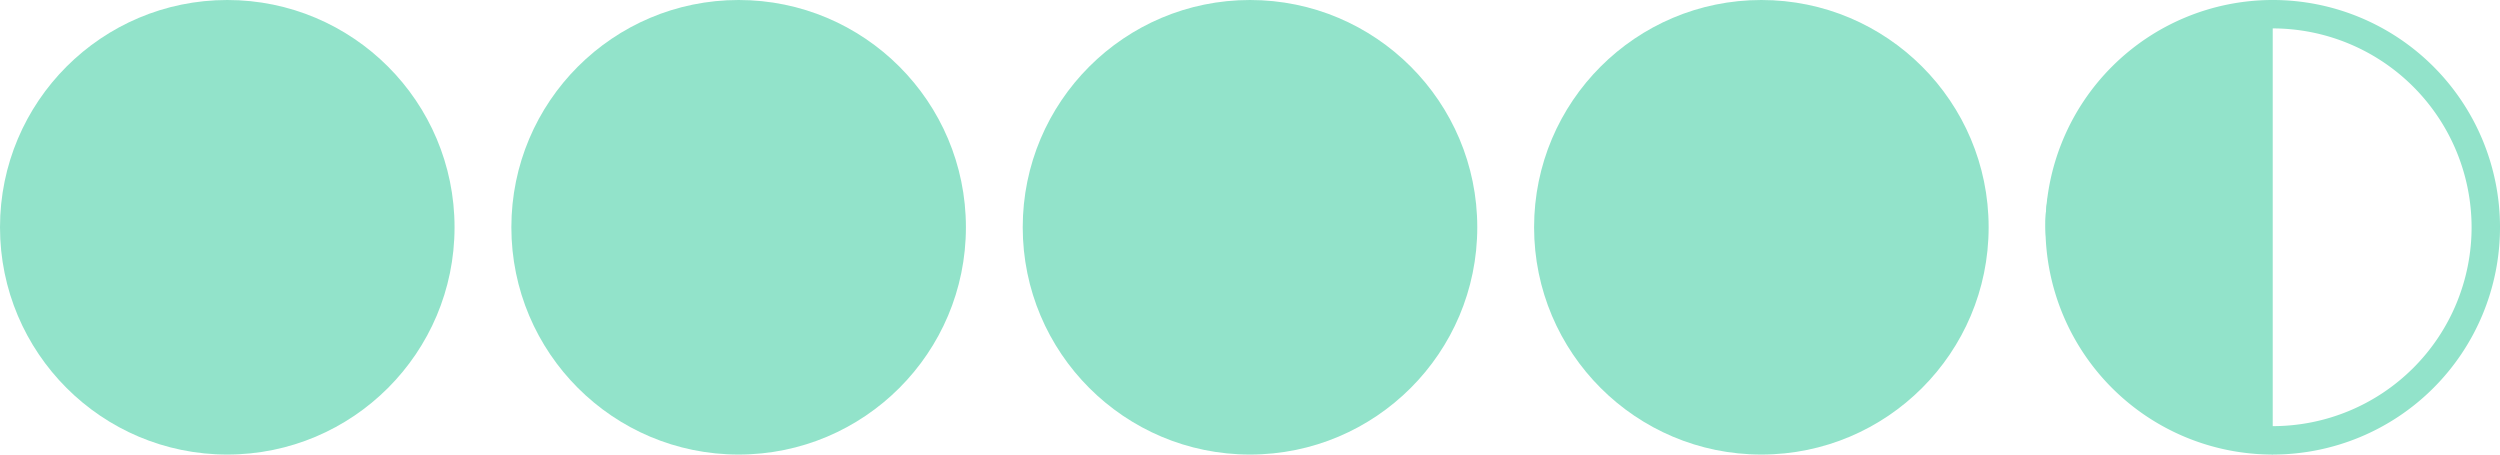 <svg xmlns="http://www.w3.org/2000/svg" width="88" height="16" viewBox="0 0 88 16"><g transform="translate(-613 -659)"><circle cx="8" cy="8" r="8" transform="translate(613 659)" fill="#92e3ca"/><circle cx="8" cy="8" r="8" transform="translate(631 659)" fill="#92e3ca"/><path d="M8,0V16S.122,13.213,0,8,8,0,8,0Z" transform="translate(685 659)" fill="#92e3ca"/><circle cx="8" cy="8" r="8" transform="translate(649 659)" fill="#92e3ca"/><circle cx="8" cy="8" r="8" transform="translate(667 659)" fill="#92e3ca"/><path d="M8,1a7,7,0,1,0,7,7A7.008,7.008,0,0,0,8,1M8,0A8,8,0,1,1,0,8,8,8,0,0,1,8,0Z" transform="translate(685 659)" fill="#92e3ca"/></g></svg>